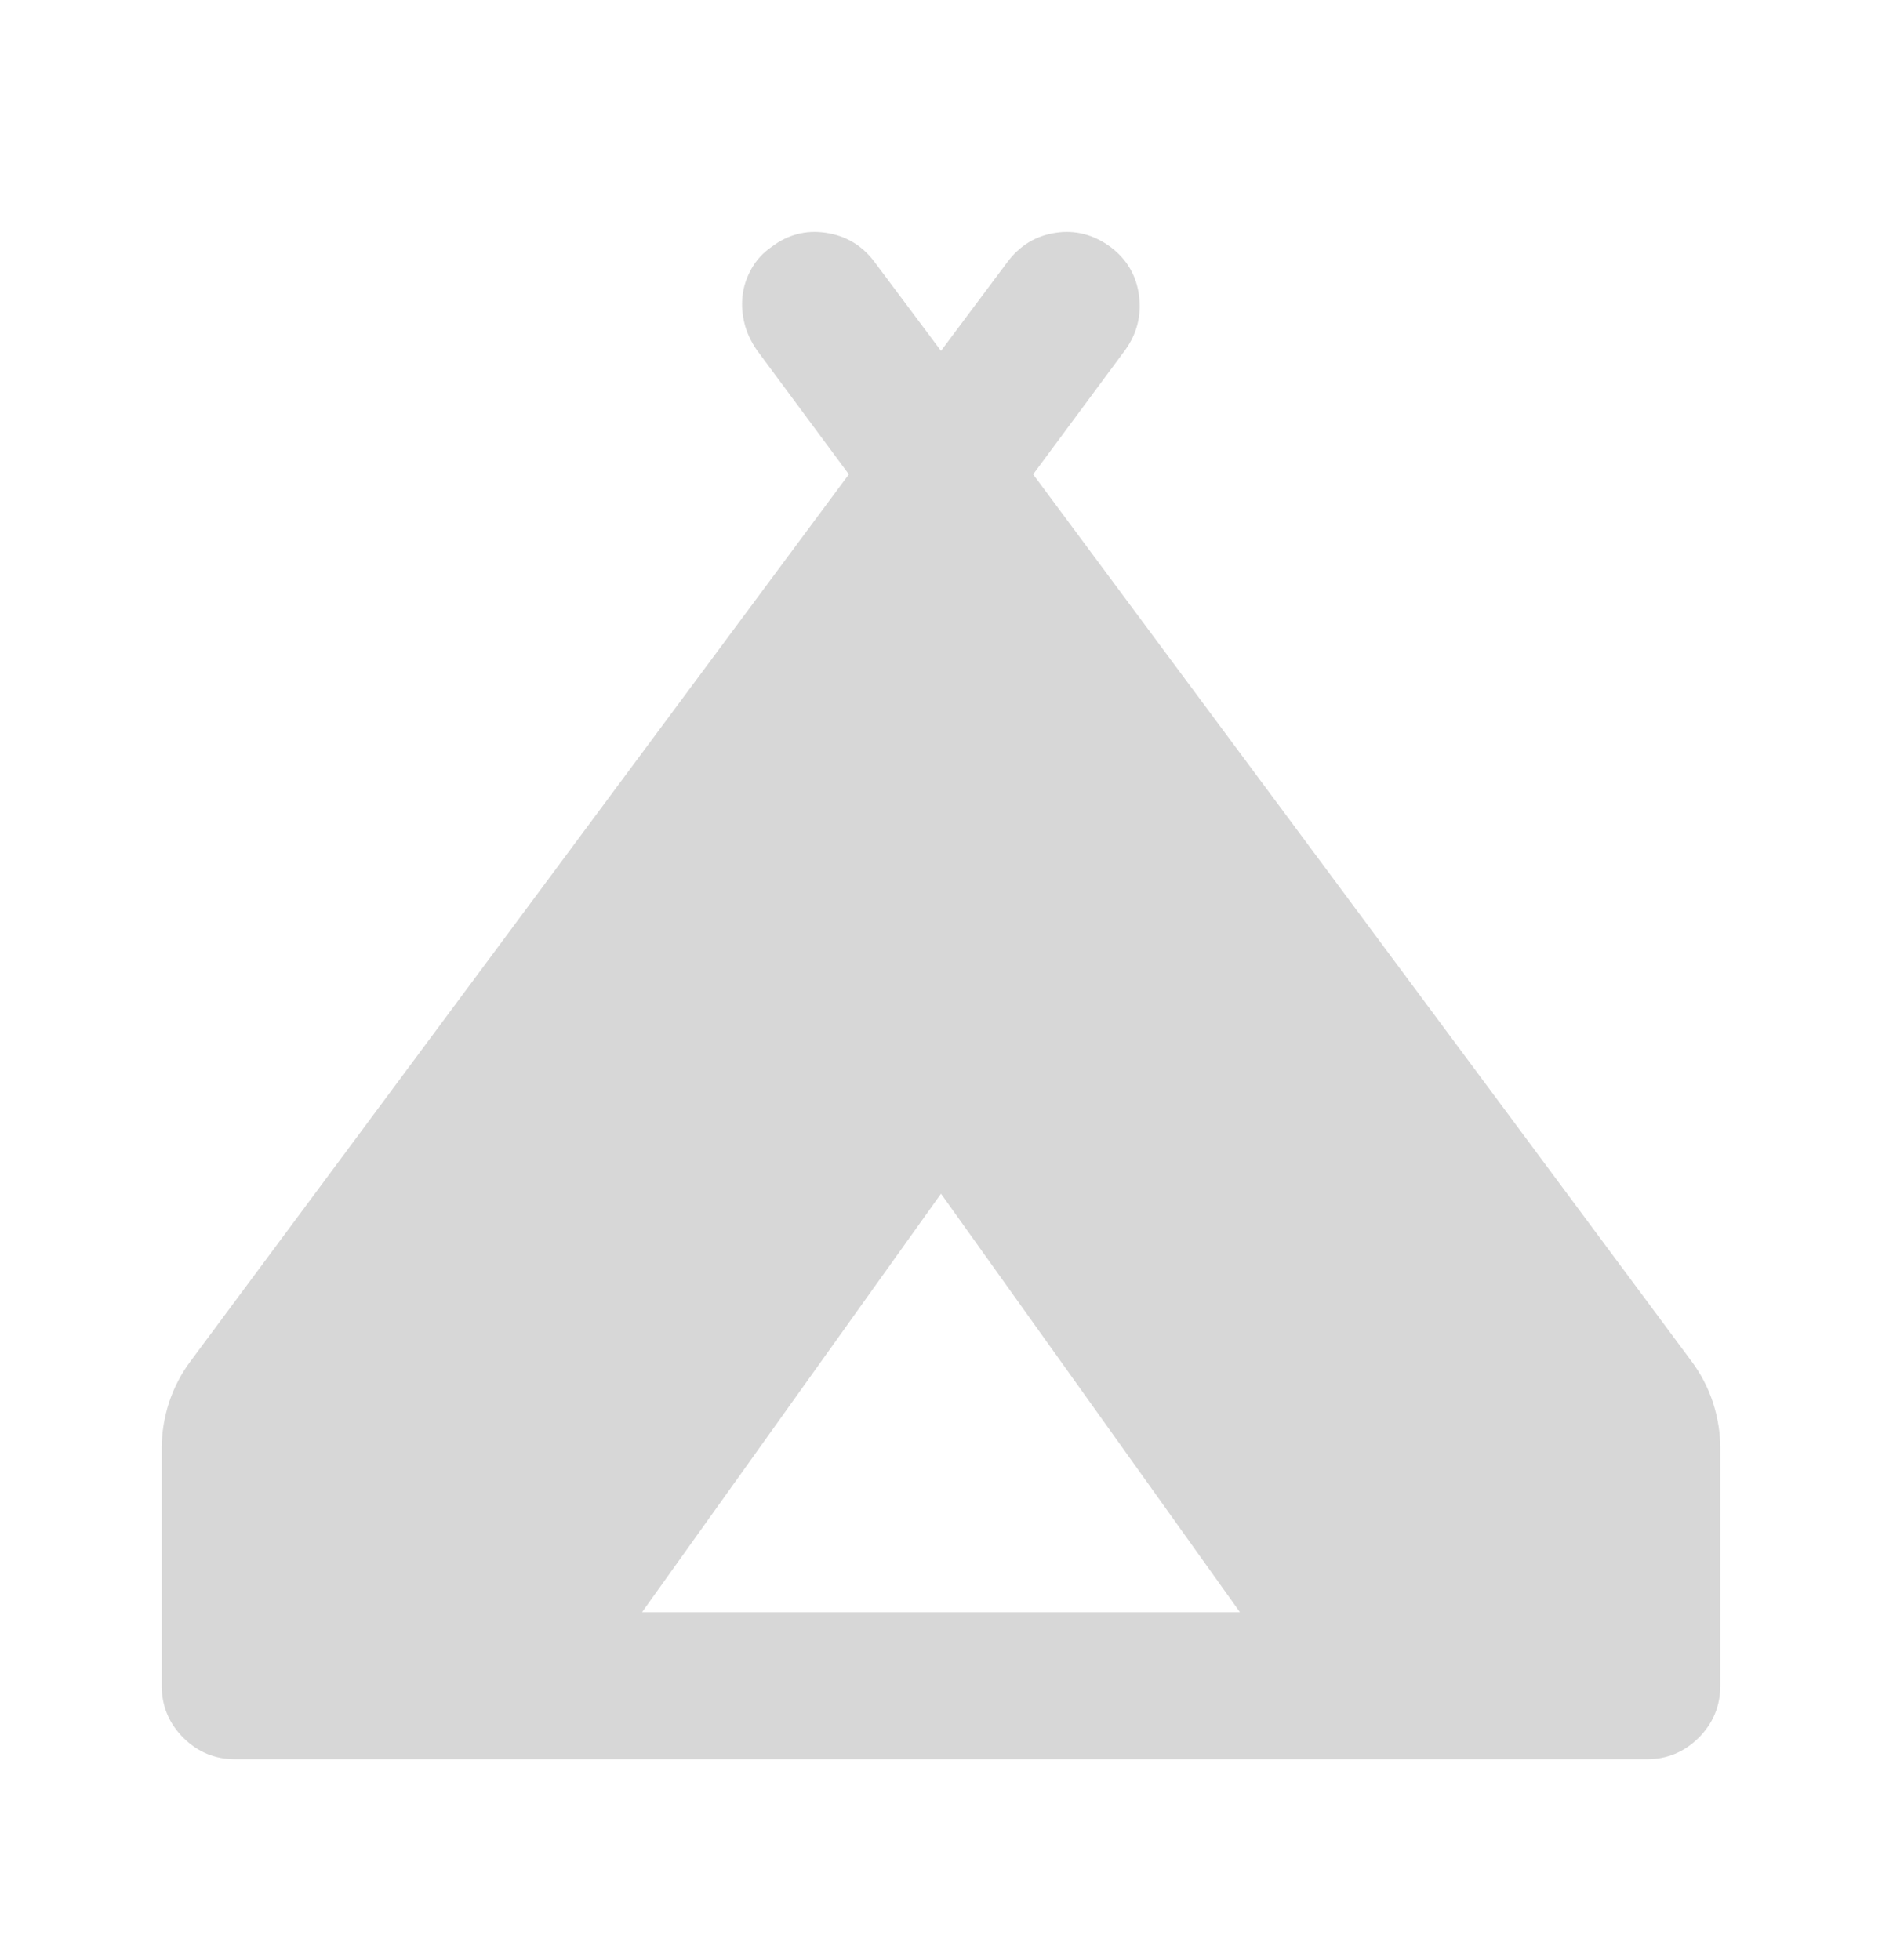 <svg width="24" height="25" viewBox="0 0 24 25" fill="none" xmlns="http://www.w3.org/2000/svg">
<mask id="mask0_26_1571" style="mask-type:alpha" maskUnits="userSpaceOnUse" x="0" y="0" width="24" height="25">
<rect y="0.5" width="24" height="24" fill="#D9D9D9"/>
</mask>
<g mask="url(#mask0_26_1571)">
<path d="M2.062 21.5V18.475C2.062 18.275 2.094 18.079 2.156 17.887C2.219 17.696 2.312 17.517 2.438 17.35L10.825 6.05L9.65 4.463C9.575 4.354 9.523 4.242 9.494 4.125C9.465 4.008 9.456 3.892 9.469 3.775C9.481 3.658 9.519 3.544 9.581 3.431C9.644 3.319 9.729 3.225 9.838 3.15C10.046 2.992 10.277 2.931 10.531 2.969C10.785 3.006 10.992 3.129 11.15 3.338L12 4.475L12.85 3.338C13.008 3.129 13.213 3.006 13.463 2.969C13.713 2.931 13.946 2.992 14.162 3.15C14.371 3.308 14.492 3.515 14.525 3.769C14.558 4.023 14.5 4.254 14.35 4.463L13.175 6.05L21.562 17.35C21.688 17.517 21.781 17.696 21.844 17.887C21.906 18.079 21.938 18.275 21.938 18.475V21.5C21.938 21.758 21.846 21.979 21.663 22.163C21.479 22.346 21.258 22.438 21 22.438H3C2.742 22.438 2.521 22.346 2.337 22.163C2.154 21.979 2.062 21.758 2.062 21.5ZM8.188 20.562H15.812L12 15.225L8.188 20.562Z" fill="#D7D7D7"/>
</g>
</svg>
